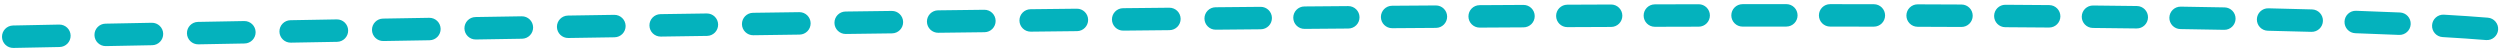 <?xml version="1.0" encoding="UTF-8"?> <svg xmlns="http://www.w3.org/2000/svg" width="557" height="11" viewBox="0 0 557 11" fill="none"> <path fill-rule="evenodd" clip-rule="evenodd" d="M398 5.92C394.773 5.921 391.519 5.923 388.24 5.927C386.859 5.929 385.739 4.811 385.737 3.43C385.735 2.05 386.853 0.929 388.234 0.927C391.515 0.923 394.77 0.921 397.999 0.92C399.38 0.92 400.499 2.039 400.499 3.42C400.5 4.801 399.381 5.92 398 5.92ZM405.253 3.422C405.254 2.041 406.374 0.923 407.755 0.924C411.036 0.927 414.286 0.932 417.503 0.939C418.884 0.942 420.001 2.063 419.998 3.444C419.995 4.825 418.873 5.942 417.492 5.939C414.277 5.932 411.029 5.927 407.751 5.924C406.37 5.923 405.252 4.802 405.253 3.422ZM380.966 3.439C380.969 4.819 379.852 5.941 378.472 5.944C375.24 5.951 371.985 5.96 368.71 5.97C367.33 5.974 366.207 4.858 366.203 3.477C366.198 2.097 367.314 0.974 368.695 0.97C371.972 0.96 375.227 0.951 378.461 0.944C379.841 0.941 380.963 2.058 380.966 3.439ZM424.746 3.457C424.751 2.076 425.874 0.961 427.255 0.966C430.553 0.977 433.812 0.991 437.032 1.007C438.413 1.013 439.527 2.138 439.52 3.519C439.513 4.9 438.388 6.013 437.008 6.007C433.79 5.991 430.533 5.977 427.238 5.966C425.857 5.961 424.742 4.838 424.746 3.457ZM361.458 3.494C361.463 4.875 360.348 5.998 358.968 6.004C355.734 6.016 352.482 6.03 349.214 6.045C347.833 6.052 346.708 4.938 346.702 3.557C346.696 2.176 347.81 1.052 349.19 1.045C352.46 1.03 355.713 1.016 358.948 1.004C360.329 0.998 361.453 2.113 361.458 3.494ZM444.289 3.546C444.298 2.165 445.424 1.053 446.805 1.063C450.109 1.084 453.366 1.108 456.574 1.135C457.955 1.147 459.064 2.276 459.053 3.656C459.041 5.037 457.913 6.147 456.532 6.135C453.327 6.108 450.073 6.084 446.772 6.062C445.391 6.053 444.279 4.927 444.289 3.546ZM341.936 3.581C341.944 4.962 340.83 6.087 339.45 6.095C336.209 6.112 332.953 6.131 329.683 6.151C328.302 6.159 327.176 5.047 327.168 3.666C327.159 2.285 328.272 1.159 329.652 1.151C332.923 1.131 336.18 1.112 339.423 1.095C340.803 1.087 341.929 2.2 341.936 3.581ZM322.422 3.696C322.431 5.077 321.319 6.204 319.939 6.213C316.698 6.235 313.446 6.258 310.183 6.282C308.803 6.292 307.675 5.181 307.665 3.801C307.655 2.42 308.766 1.292 310.147 1.282C313.41 1.258 316.663 1.235 319.905 1.213C321.285 1.204 322.412 2.316 322.422 3.696ZM463.815 3.701C463.829 2.32 464.96 1.213 466.341 1.227C469.656 1.262 472.913 1.3 476.107 1.341C477.487 1.359 478.592 2.492 478.574 3.873C478.557 5.253 477.423 6.358 476.042 6.34C472.852 6.299 469.6 6.262 466.289 6.227C464.908 6.213 463.8 5.082 463.815 3.701ZM302.901 3.837C302.912 5.218 301.801 6.346 300.421 6.357C297.176 6.383 293.922 6.41 290.661 6.437C289.28 6.449 288.152 5.339 288.14 3.959C288.128 2.578 289.238 1.449 290.618 1.438C293.881 1.41 297.135 1.383 300.381 1.357C301.761 1.346 302.89 2.456 302.901 3.837ZM483.333 3.94C483.355 2.56 484.491 1.458 485.872 1.48C489.205 1.532 492.46 1.588 495.634 1.648C497.015 1.674 498.113 2.814 498.086 4.195C498.06 5.575 496.92 6.673 495.54 6.647C492.371 6.587 489.121 6.531 485.794 6.479C484.413 6.457 483.311 5.321 483.333 3.94ZM283.387 4.001C283.4 5.381 282.291 6.511 280.91 6.523C279.283 6.538 277.654 6.553 276.023 6.568C274.309 6.584 272.593 6.6 270.876 6.617C269.495 6.63 268.365 5.522 268.352 4.141C268.339 2.76 269.447 1.63 270.828 1.617C272.546 1.601 274.262 1.584 275.977 1.568C277.608 1.553 279.237 1.538 280.865 1.523C282.245 1.511 283.375 2.62 283.387 4.001ZM263.046 4.193C263.06 5.574 261.952 6.704 260.572 6.718C257.141 6.753 253.706 6.789 250.268 6.825C248.887 6.84 247.756 5.733 247.741 4.352C247.727 2.971 248.834 1.84 250.215 1.826C253.653 1.789 257.089 1.753 260.521 1.719C261.902 1.705 263.032 2.813 263.046 4.193ZM502.832 4.293C502.863 2.913 504.008 1.82 505.388 1.851C508.741 1.928 511.987 2.01 515.121 2.098C516.501 2.136 517.588 3.287 517.55 4.667C517.511 6.047 516.361 7.134 514.981 7.096C511.856 7.009 508.619 6.927 505.274 6.85C503.893 6.818 502.8 5.674 502.832 4.293ZM242.436 4.41C242.451 5.79 241.344 6.922 239.964 6.937C236.53 6.976 233.095 7.015 229.66 7.054C228.279 7.07 227.147 5.964 227.131 4.584C227.115 3.203 228.222 2.071 229.602 2.055C233.038 2.015 236.474 1.976 239.908 1.938C241.289 1.922 242.421 3.029 242.436 4.41ZM221.826 4.646C221.843 6.027 220.737 7.16 219.357 7.176C215.92 7.218 212.485 7.26 209.053 7.303C207.673 7.32 206.539 6.215 206.522 4.834C206.505 3.453 207.61 2.32 208.991 2.303C212.424 2.26 215.859 2.218 219.296 2.177C220.677 2.16 221.81 3.266 221.826 4.646ZM522.358 4.815C522.405 3.435 523.562 2.355 524.942 2.403C528.37 2.521 531.63 2.647 534.714 2.782C536.094 2.842 537.163 4.009 537.103 5.388C537.043 6.768 535.876 7.837 534.497 7.777C531.429 7.643 528.184 7.518 524.77 7.4C523.39 7.352 522.31 6.195 522.358 4.815ZM201.218 4.901C201.236 6.282 200.131 7.416 198.75 7.433C195.312 7.478 191.877 7.523 188.448 7.569C187.067 7.587 185.933 6.483 185.915 5.102C185.897 3.721 187.001 2.587 188.381 2.569C191.811 2.523 195.246 2.478 198.686 2.434C200.066 2.416 201.2 3.521 201.218 4.901ZM180.61 5.174C180.629 6.554 179.525 7.689 178.144 7.708C174.702 7.755 171.267 7.803 167.84 7.852C166.459 7.871 165.324 6.768 165.305 5.387C165.285 4.007 166.389 2.872 167.769 2.852C171.197 2.804 174.632 2.756 178.076 2.708C179.456 2.689 180.591 3.793 180.61 5.174ZM159.999 5.463C160.019 6.844 158.916 7.979 157.535 7.999C154.09 8.049 150.654 8.1 147.231 8.151C145.85 8.171 144.714 7.069 144.694 5.688C144.673 4.308 145.776 3.172 147.156 3.151C150.58 3.1 154.016 3.05 157.463 3C158.843 2.98 159.979 4.083 159.999 5.463ZM541.865 5.623C541.944 4.245 543.126 3.192 544.504 3.271C548.111 3.478 551.383 3.701 554.295 3.94C555.671 4.053 556.695 5.261 556.582 6.637C556.468 8.013 555.261 9.037 553.885 8.923C551.023 8.688 547.794 8.468 544.218 8.262C542.839 8.183 541.786 7.002 541.865 5.623ZM139.388 5.769C139.409 7.149 138.307 8.285 136.926 8.306C133.477 8.359 130.042 8.412 126.622 8.466C125.241 8.488 124.105 7.386 124.083 6.005C124.062 4.625 125.163 3.488 126.544 3.467C129.964 3.413 133.4 3.36 136.85 3.307C138.23 3.286 139.367 4.388 139.388 5.769ZM118.778 6.09C118.8 7.47 117.699 8.607 116.319 8.629C112.867 8.685 109.432 8.74 106.017 8.796C104.636 8.819 103.498 7.718 103.476 6.338C103.453 4.957 104.554 3.82 105.935 3.797C109.351 3.741 112.786 3.685 116.238 3.63C117.619 3.608 118.756 4.709 118.778 6.09ZM98.174 6.426C98.197 7.806 97.097 8.944 95.716 8.967C92.262 9.025 88.829 9.083 85.419 9.142C84.039 9.165 82.9 8.066 82.877 6.685C82.853 5.304 83.953 4.166 85.334 4.143C88.744 4.084 92.177 4.026 95.633 3.968C97.013 3.945 98.151 5.045 98.174 6.426ZM77.569 6.777C77.593 8.157 76.493 9.296 75.113 9.32C71.649 9.381 68.212 9.442 64.803 9.503C63.423 9.527 62.284 8.428 62.259 7.048C62.235 5.667 63.334 4.528 64.714 4.504C68.123 4.443 71.561 4.382 75.025 4.321C76.406 4.297 77.544 5.396 77.569 6.777ZM56.952 7.144C56.977 8.524 55.878 9.664 54.498 9.689C51.031 9.752 47.597 9.816 44.198 9.879C42.818 9.905 41.678 8.806 41.652 7.426C41.626 6.046 42.724 4.906 44.105 4.88C47.504 4.816 50.939 4.753 54.407 4.69C55.787 4.665 56.927 5.763 56.952 7.144ZM36.359 7.526C36.386 8.906 35.288 10.046 33.907 10.073C30.428 10.139 26.989 10.205 23.594 10.271C22.213 10.298 21.073 9.201 21.046 7.82C21.019 6.44 22.116 5.299 23.497 5.272C26.893 5.206 30.332 5.14 33.812 5.074C35.193 5.047 36.333 6.145 36.359 7.526ZM15.736 7.925C15.763 9.305 14.666 10.446 13.286 10.474C9.804 10.543 6.373 10.612 2.997 10.68C1.616 10.709 0.474 9.612 0.446 8.232C0.418 6.851 1.515 5.709 2.895 5.681C6.273 5.613 9.704 5.544 13.186 5.475C14.567 5.447 15.708 6.544 15.736 7.925Z" fill="#04B2BD"></path> </svg> 